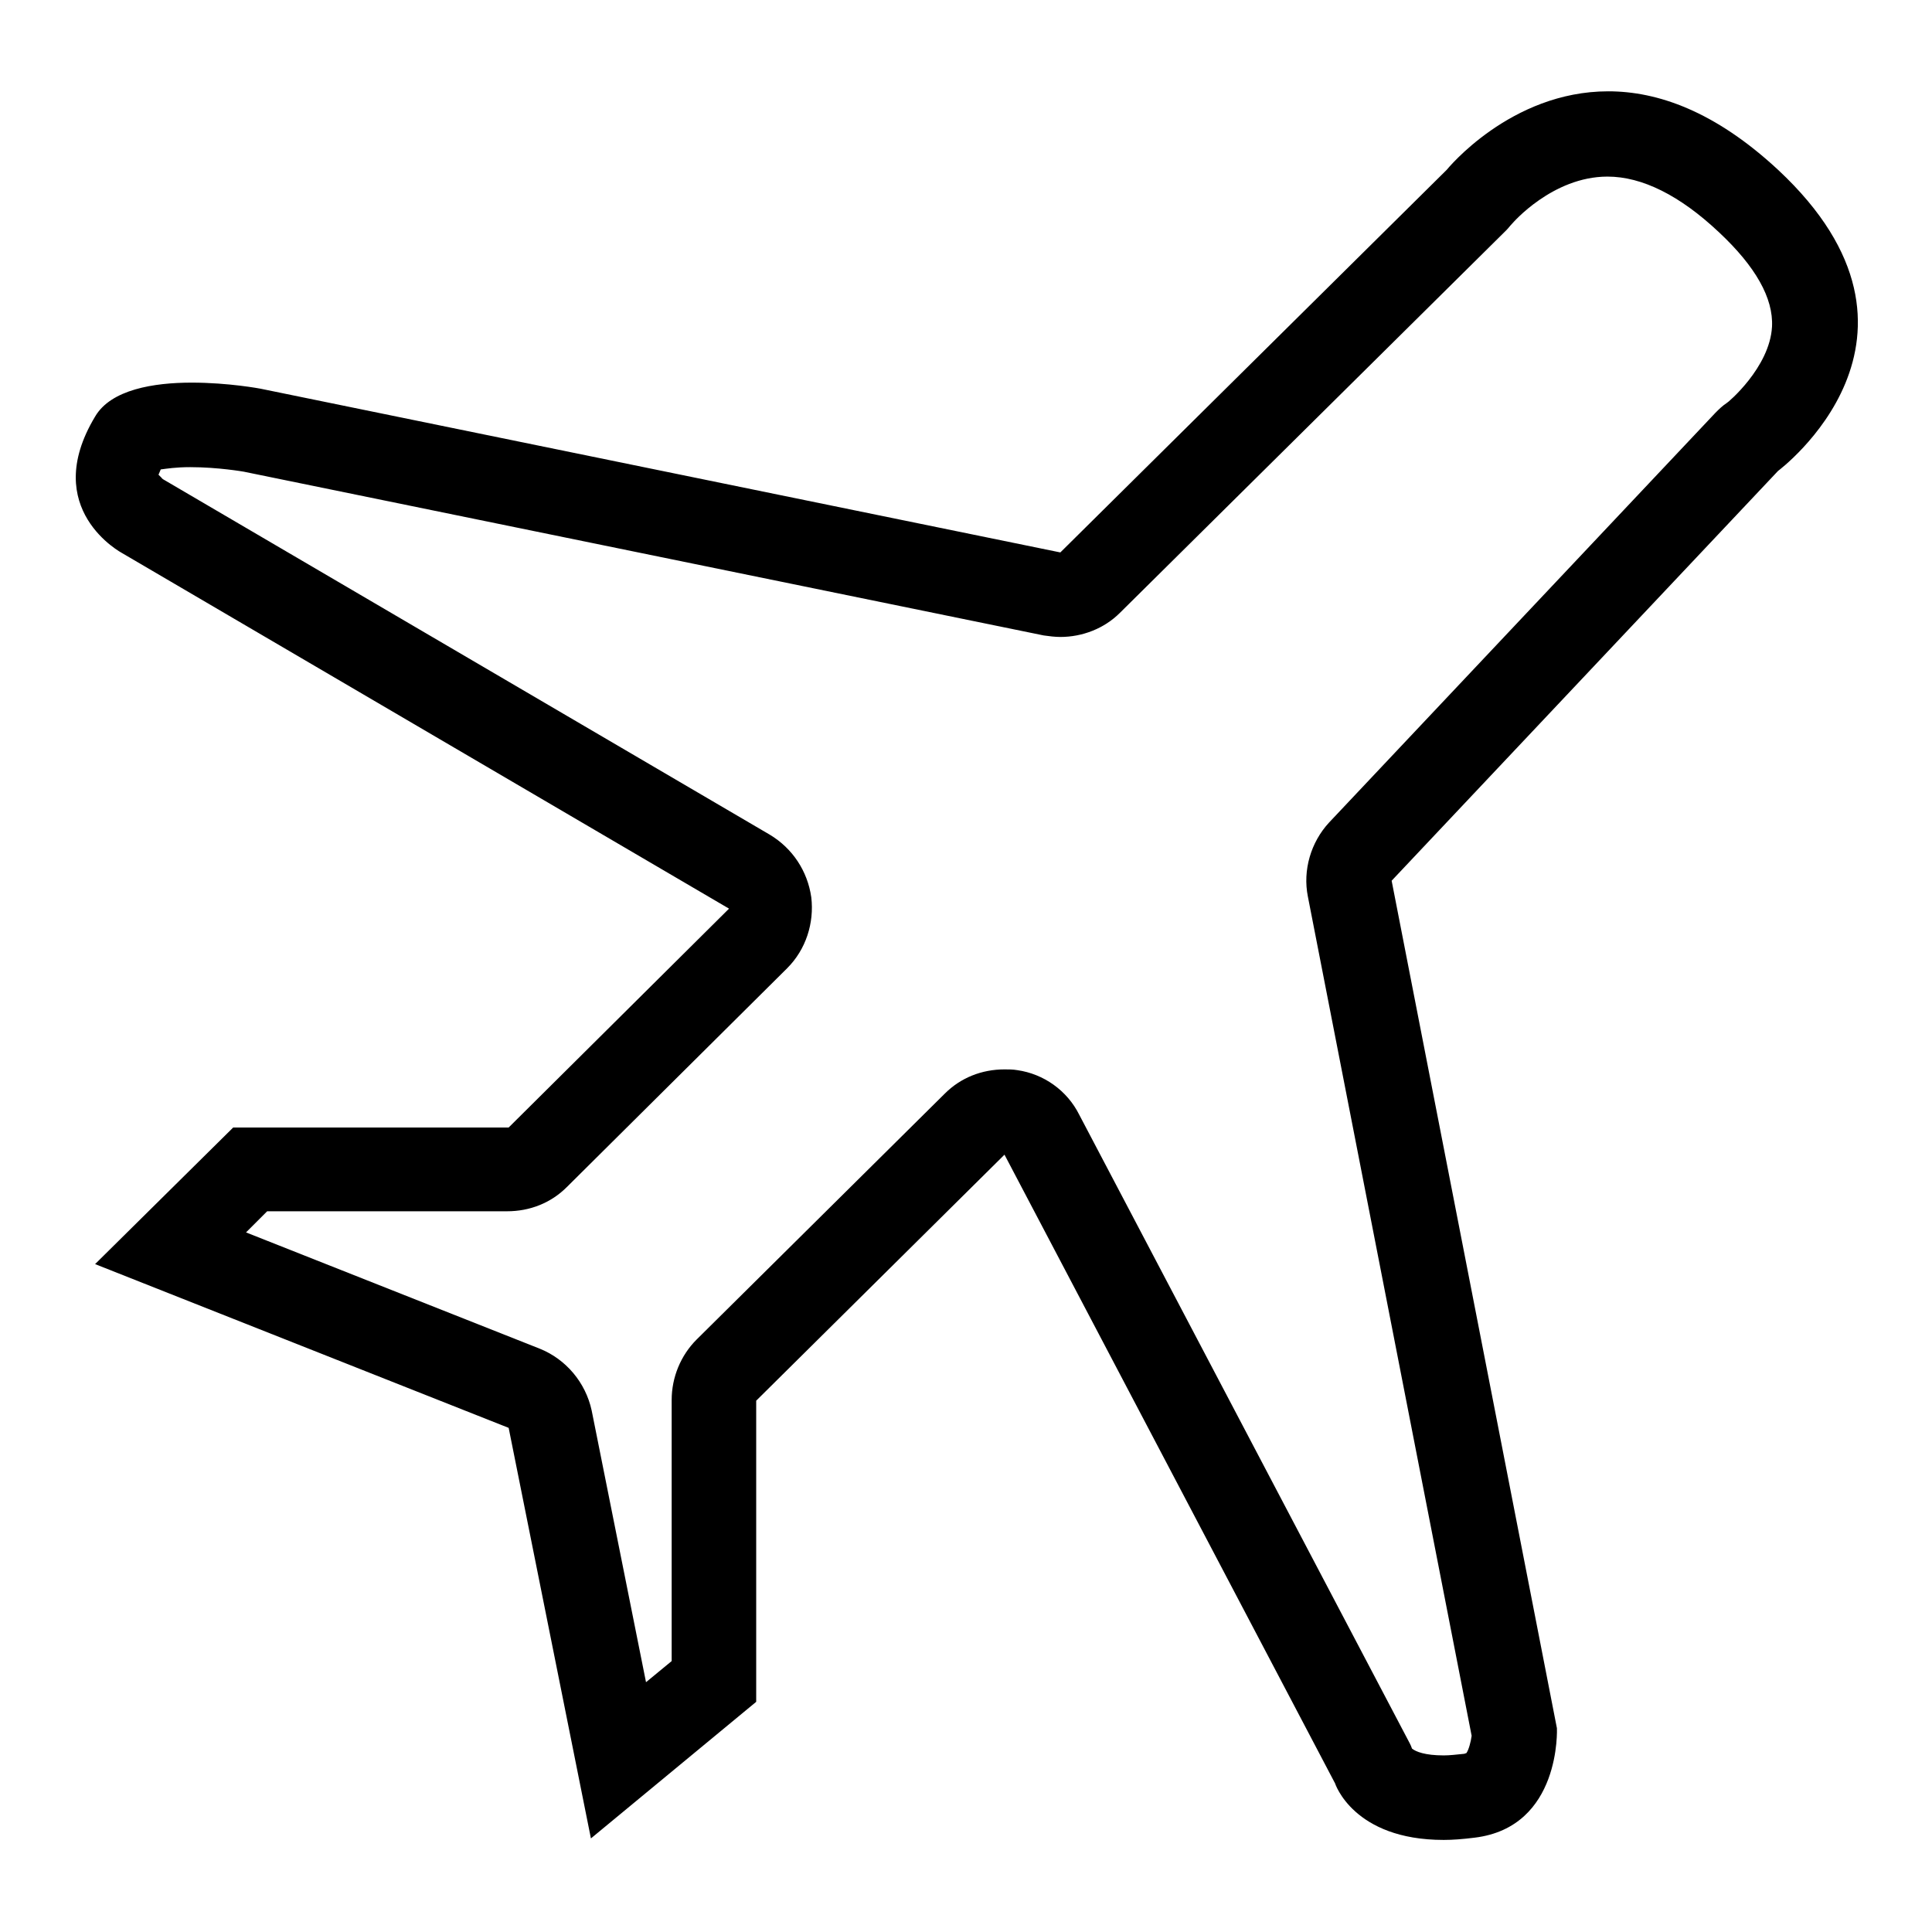 <?xml version="1.0" encoding="utf-8"?>
<!-- Svg Vector Icons : http://www.onlinewebfonts.com/icon -->
<!DOCTYPE svg PUBLIC "-//W3C//DTD SVG 1.1//EN" "http://www.w3.org/Graphics/SVG/1.1/DTD/svg11.dtd">
<svg version="1.1" xmlns="http://www.w3.org/2000/svg" xmlns:xlink="http://www.w3.org/1999/xlink" x="0px" y="0px" viewBox="0 0 256 256" enable-background="new 0 0 256 256" xml:space="preserve">
<g> <path fill="#000000" d="M191.3,243.8c-12,0-14.4-7.5-14.4-7.5L133.1,153l-32.9,32.6v39.9l-21.9,18.1l-10.9-54.4l-54.8-21.7 l18.3-18.1h36.5l29.2-29L16.2,73.3c0,0-11-5.8-3.6-18.1c2.1-3.6,7.8-4.5,12.8-4.5c4.9,0,9.1,0.8,9.1,0.8l106,21.7l51.2-50.7 c0,0,8.4-10.4,21.4-10.4c6.5,0,14.1,2.6,22.5,10.4c23.8,22.2,0,39.9,0,39.9l-51.2,54.3l21.9,112.3c0,0,0.6,13.1-10.9,14.5 C193.8,243.7,192.5,243.8,191.3,243.8z M191.3,232.6c0.8,0,1.6-0.1,2.6-0.2c0.2,0,0.3-0.1,0.4-0.1l0,0c0.3-0.4,0.6-1.5,0.7-2.3 l-21.7-111.2c-0.7-3.5,0.4-7.2,2.8-9.8l51.2-54.3c0.5-0.5,0.9-0.9,1.5-1.3c0.1,0,5.7-4.7,6-10.1c0.2-3.8-2.2-8-7-12.5 c-5.2-4.9-10.2-7.4-14.8-7.4c-7.3,0-12.6,6.2-12.6,6.2c-0.3,0.3-0.5,0.6-0.8,0.9l-51.2,50.7c-2.1,2.1-5,3.2-7.9,3.2 c-0.7,0-1.5-0.1-2.2-0.2L32.3,62.5c0,0-3.4-0.6-7.1-0.6c-1.9,0-3.1,0.2-3.9,0.3c-0.2,0.5-0.3,0.7-0.3,0.7c0.1,0.1,0.3,0.3,0.4,0.4 c0.1,0-0.1,0,0.2,0.2l80.4,47.1c3,1.8,5,4.8,5.5,8.3c0.4,3.4-0.7,6.9-3.2,9.4l-29.2,29c-2.1,2.1-4.9,3.2-7.9,3.2H35.4l-2.8,2.8 l38.9,15.4c3.5,1.4,6.1,4.5,6.9,8.2l7.2,36l3.4-2.8v-34.6c0-3,1.2-5.9,3.3-8l32.9-32.6c2.1-2.1,4.9-3.2,7.9-3.2 c0.6,0,1.1,0,1.7,0.1c3.5,0.5,6.6,2.7,8.2,5.9l43.8,83.3c0.1,0.2,0.2,0.4,0.3,0.7C187.6,232.1,188.8,232.6,191.3,232.6L191.3,232.6 "/></g>
</svg>